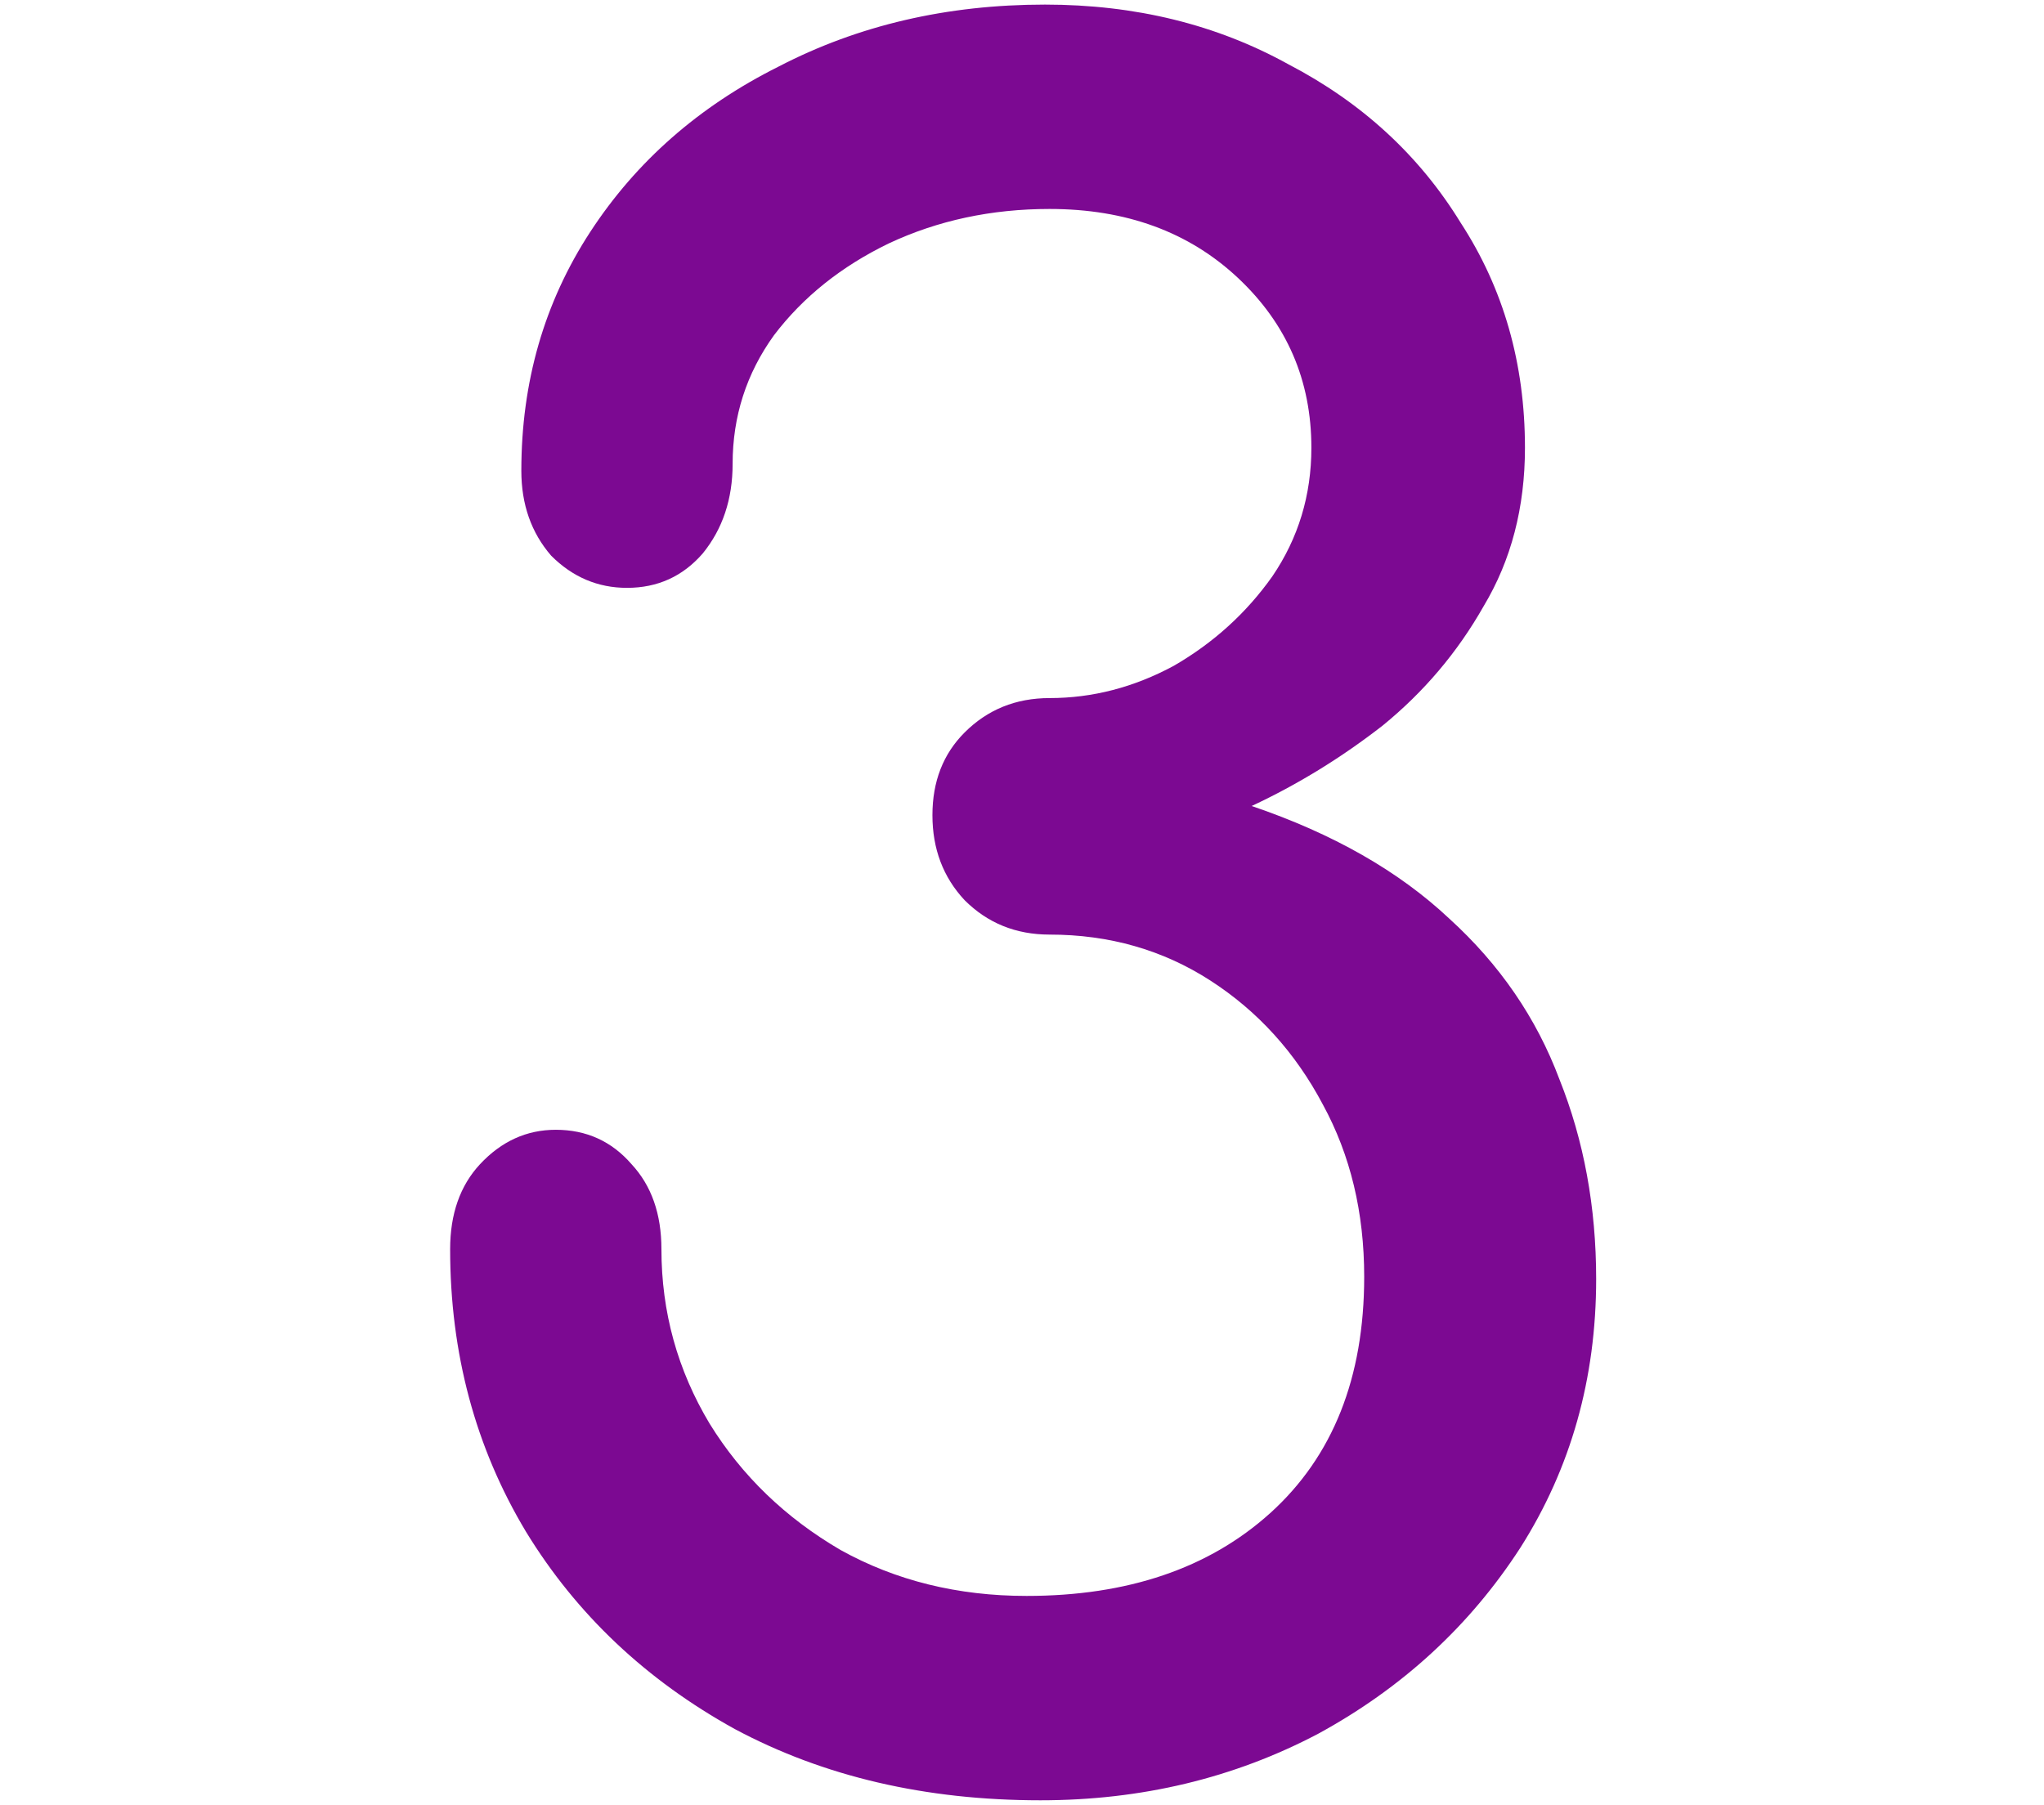 <?xml version="1.0" encoding="UTF-8"?> <svg xmlns="http://www.w3.org/2000/svg" width="445" height="393" viewBox="0 0 445 393" fill="none"> <path d="M226.5 392C201.5 392 179.333 386.833 160 376.5C140.667 365.833 125.5 351.5 114.5 333.5C103.5 315.167 98 294.667 98 272C98 264.333 100.167 258.167 104.5 253.5C109.167 248.5 114.667 246 121 246C127.667 246 133.167 248.5 137.5 253.5C141.833 258.167 144 264.333 144 272C144 285.667 147.5 298.333 154.5 310C161.5 321.333 171 330.5 183 337.5C195 344.167 208.5 347.5 223.5 347.5C245.5 347.5 263.167 341.5 276.5 329.5C290.167 317.167 297 300 297 278C297 264 294 251.5 288 240.5C282 229.167 273.833 220.167 263.5 213.5C253.167 206.833 241.5 203.5 228.5 203.5C221.167 203.5 215 201 210 196C205.333 191 203 184.833 203 177.5C203 170.167 205.333 164.167 210 159.5C215 154.5 221.167 152 228.5 152C237.833 152 246.833 149.667 255.5 145C264.167 140 271.333 133.5 277 125.5C282.667 117.167 285.5 107.833 285.5 97.5C285.5 82.833 280.167 70.5 269.5 60.5C258.833 50.5 245.167 45.5 228.5 45.5C215.833 45.5 204.167 48 193.5 53C183.167 58 174.833 64.667 168.5 73C162.5 81.333 159.5 90.667 159.5 101C159.5 108.667 157.333 115.167 153 120.5C148.667 125.5 143.167 128 136.5 128C130.167 128 124.667 125.667 120 121C115.667 116 113.5 109.833 113.5 102.5C113.5 83.167 118.5 65.833 128.5 50.5C138.5 35.167 152.167 23.167 169.5 14.5C186.833 5.5 206.167 1 227.5 1C247.167 1 264.833 5.333 280.5 14C296.5 22.333 309 33.833 318 48.5C327.333 62.833 332 79.167 332 97.5C332 110.5 329 122 323 132C317.333 142 310 150.667 301 158C292 165 282.5 170.833 272.5 175.5C290.167 181.5 304.5 189.667 315.5 200C326.5 210 334.5 221.667 339.5 235C344.833 248.333 347.5 262.833 347.5 278.5C347.5 300.167 342 319.667 331 337C320 354 305.333 367.5 287 377.5C268.667 387.167 248.5 392 226.5 392Z" fill="#7C0992"></path> </svg> 